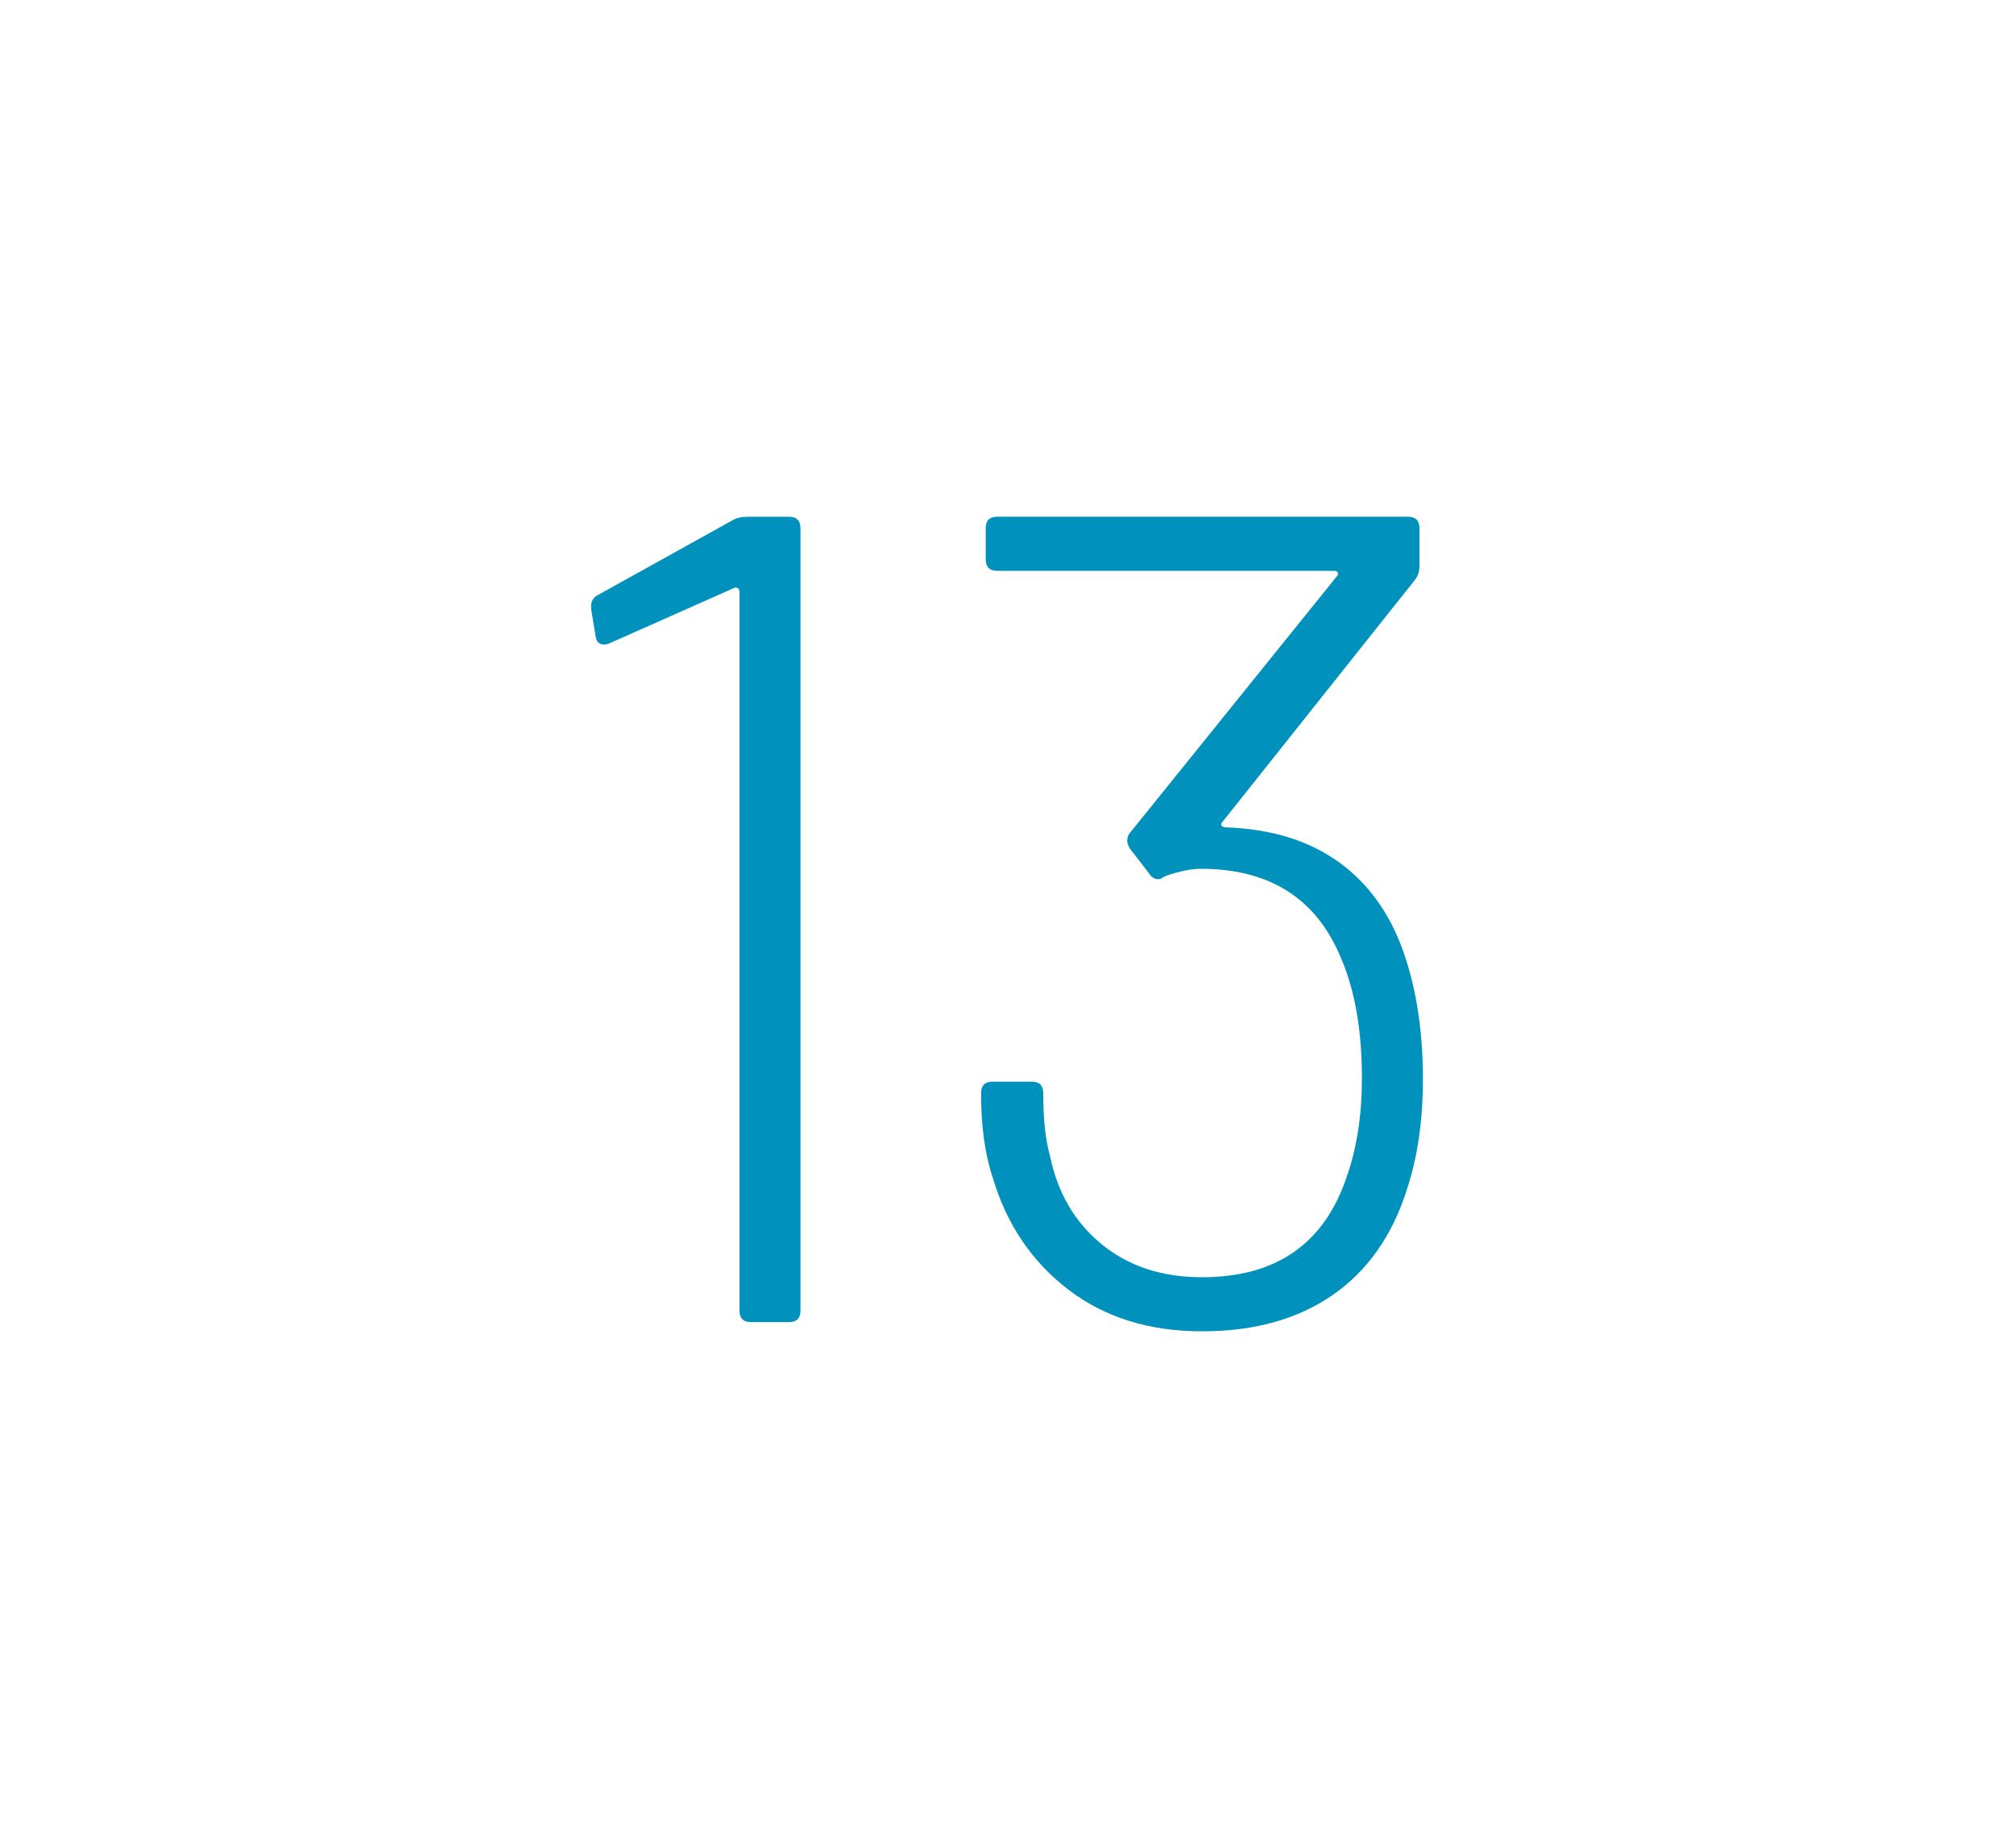 <?xml version="1.0" encoding="UTF-8"?>
<svg xmlns="http://www.w3.org/2000/svg" id="a" viewBox="0 0 111.7 102.5">
  <path d="m41.46,28.661h2.298c.425,0,.638.213.638.638v43.392c0,.426-.213.638-.638.638h-2.106c-.426,0-.638-.212-.638-.638v-39.882c0-.085-.032-.148-.096-.191-.063-.042-.139-.042-.224,0l-6.892,3.062c-.085.043-.191.064-.318.064-.256,0-.405-.148-.447-.447l-.255-1.531v-.127c0-.298.128-.511.383-.639l7.466-4.147c.212-.128.488-.191.829-.191Z" style="fill:#0092bc;"></path>
  <path d="m78.917,59.864c0,2.297-.299,4.339-.894,6.126-.809,2.552-2.181,4.498-4.116,5.838-1.936,1.341-4.35,2.011-7.242,2.011-2.936,0-5.414-.776-7.434-2.329-2.021-1.553-3.414-3.626-4.18-6.222-.426-1.276-.639-2.828-.639-4.658,0-.425.213-.638.639-.638h2.169c.425,0,.639.213.639.638,0,1.446.128,2.616.383,3.51.425,2.042,1.382,3.669,2.871,4.881,1.489,1.213,3.34,1.819,5.552,1.819,4.126,0,6.806-1.872,8.04-5.615.553-1.573.829-3.382.829-5.424,0-2.638-.383-4.85-1.148-6.637-1.361-3.318-3.956-4.978-7.784-4.978-.511,0-1.148.128-1.915.383l-.255.128c-.043.043-.106.064-.191.064-.213,0-.383-.106-.511-.319l-1.085-1.404c-.085-.169-.127-.297-.127-.383,0-.212.063-.383.191-.51l11.422-14.166c.085-.085.105-.16.063-.224-.043-.063-.106-.096-.191-.096h-18.696c-.426,0-.638-.212-.638-.638v-1.724c0-.425.212-.638.638-.638h22.78c.425,0,.639.213.639.638v2.106c0,.298-.086.553-.256.766l-10.656,13.399c-.086.086-.106.16-.063.224.042.063.128.096.255.096,2.382.086,4.381.67,5.998,1.755,1.616,1.085,2.829,2.627,3.638,4.626.851,2.17,1.276,4.701,1.276,7.594Z" style="fill:#0092bc;"></path>
</svg>
